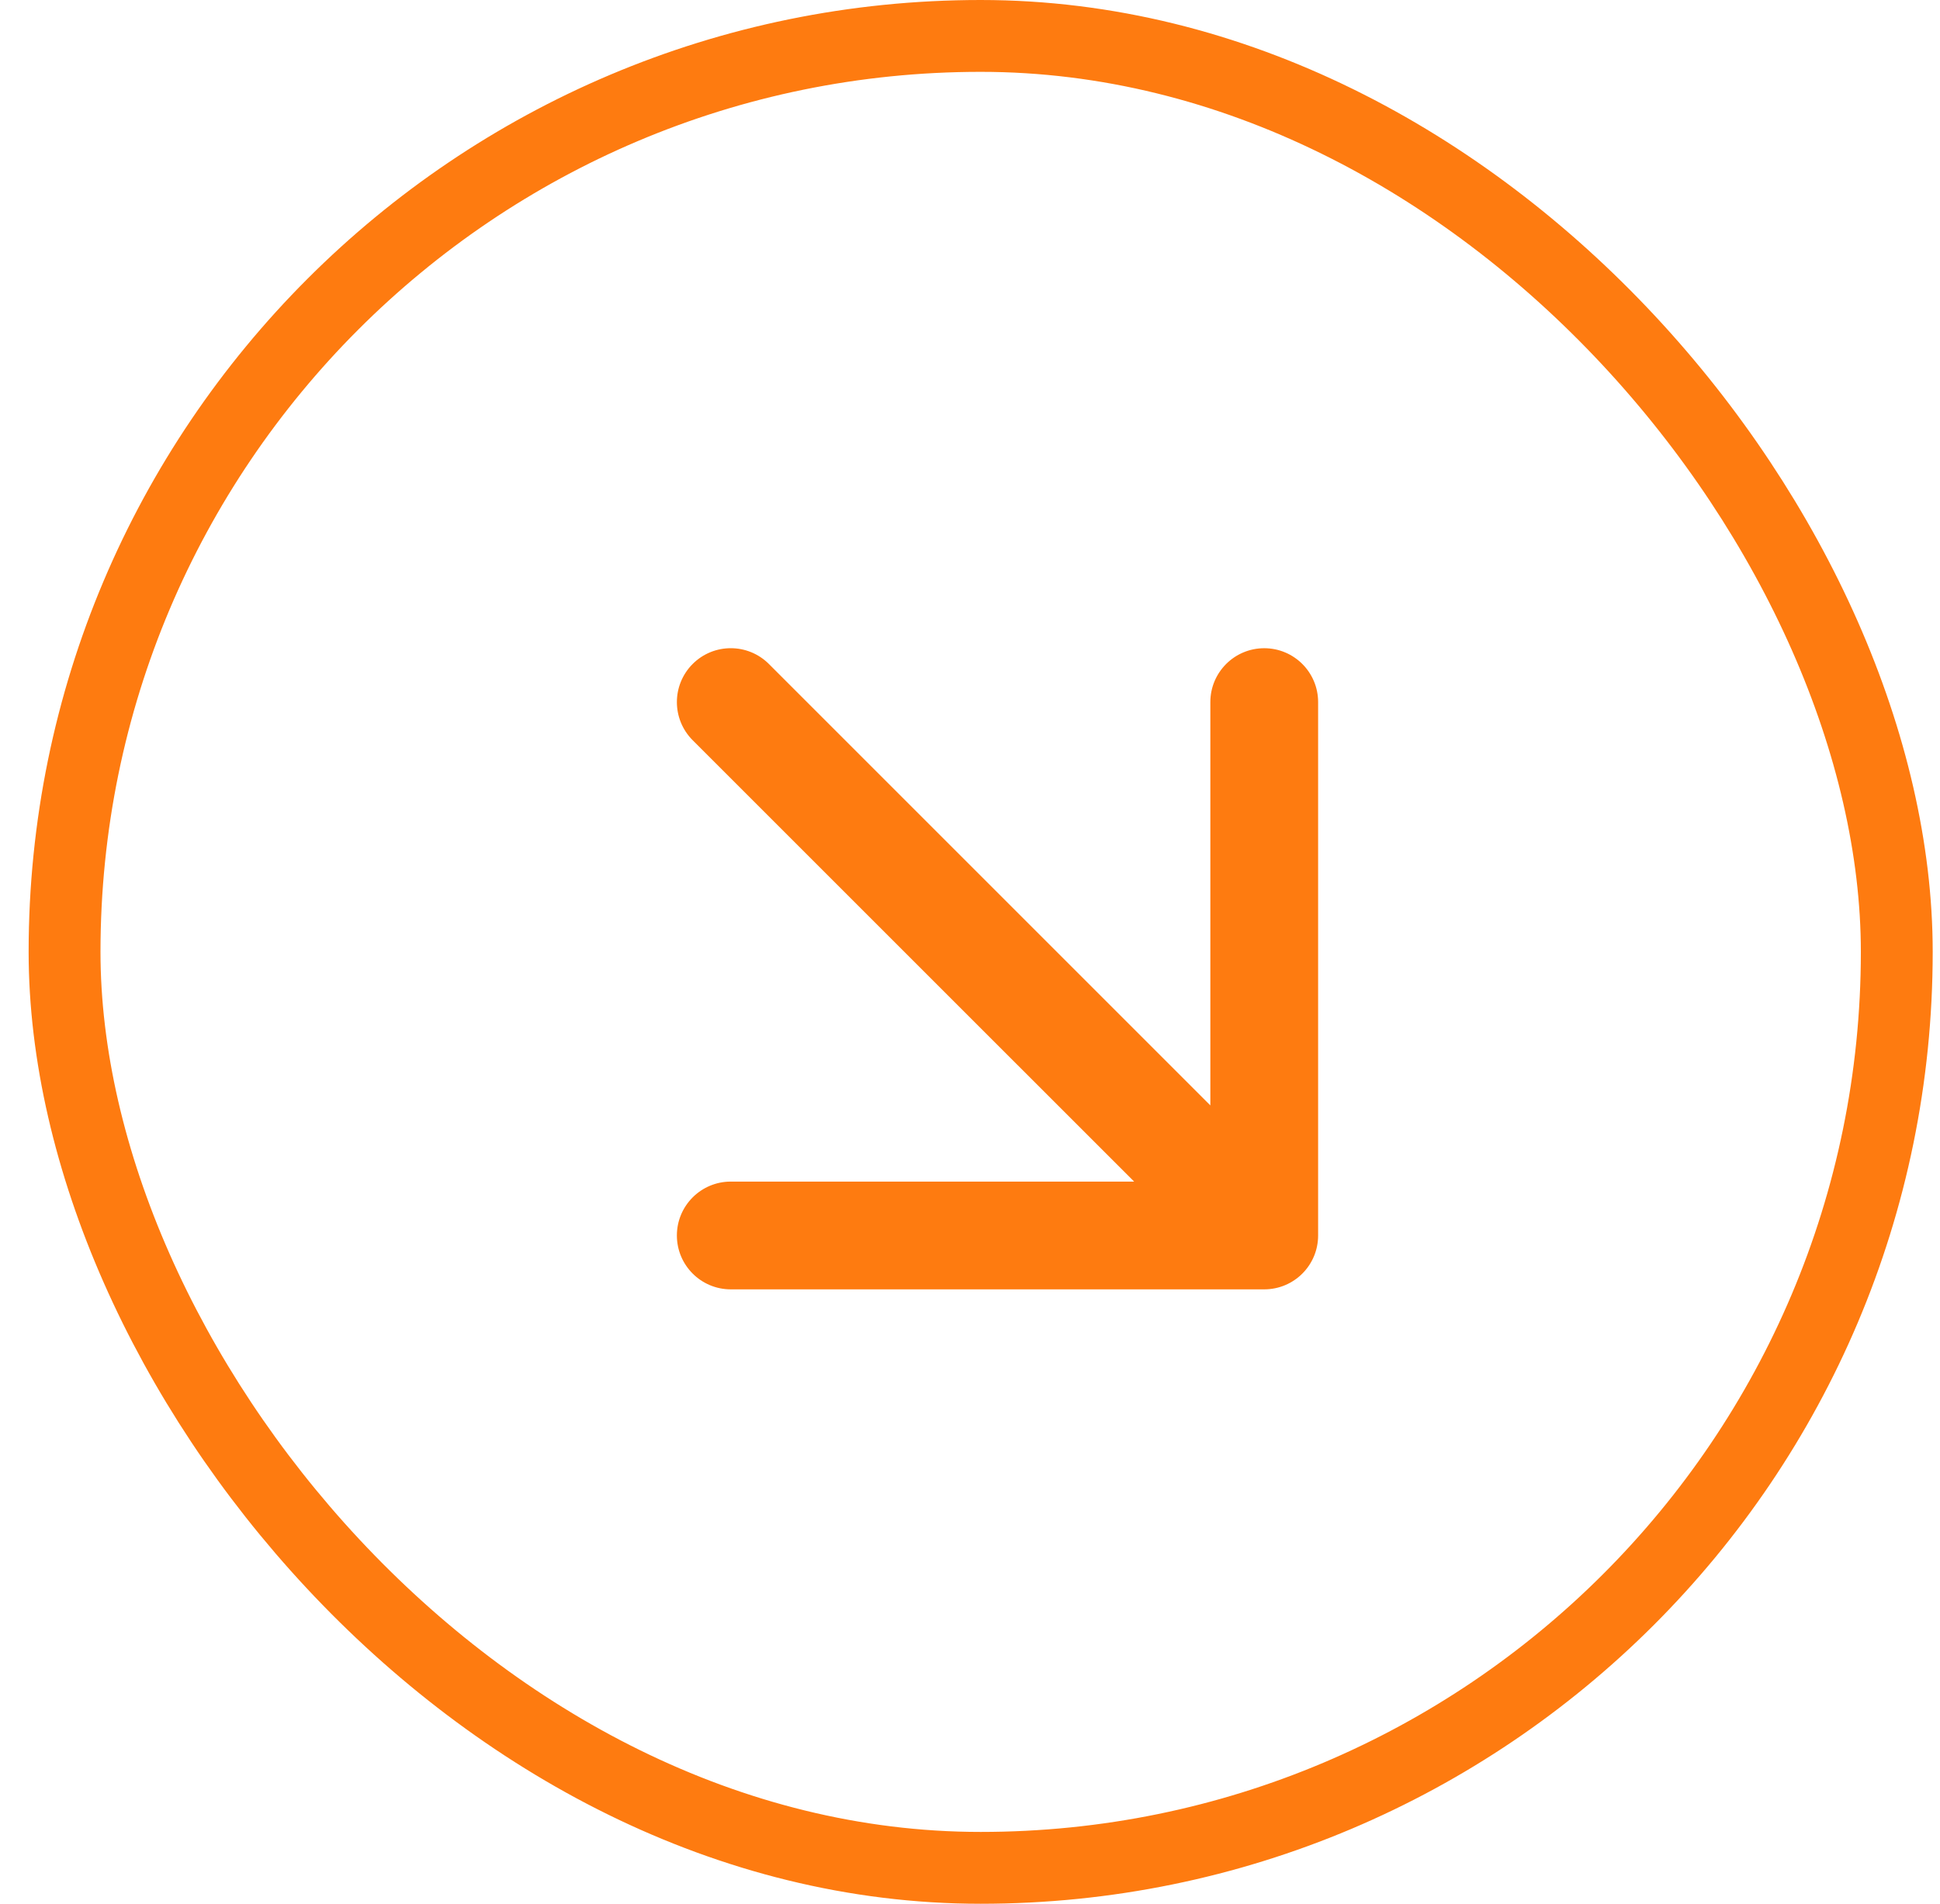 <?xml version="1.0" encoding="UTF-8"?> <svg xmlns="http://www.w3.org/2000/svg" width="54" height="53" viewBox="0 0 54 53" fill="none"> <rect x="1.797" y="1" width="51" height="51" rx="25.5" stroke="#FE7B10" stroke-width="2"></rect> <path d="M35.19 18.046C36.019 18.046 36.69 18.718 36.69 19.546L36.69 34.395C36.69 35.224 36.019 35.895 35.19 35.895H20.341C19.513 35.895 18.841 35.224 18.841 34.395C18.841 33.567 19.513 32.895 20.341 32.895H31.569L19.28 20.607C18.695 20.021 18.695 19.071 19.28 18.485C19.866 17.899 20.816 17.899 21.402 18.485L33.69 30.774L33.69 19.546C33.69 18.718 34.362 18.046 35.19 18.046Z" fill="#FE7B10"></path> </svg> 